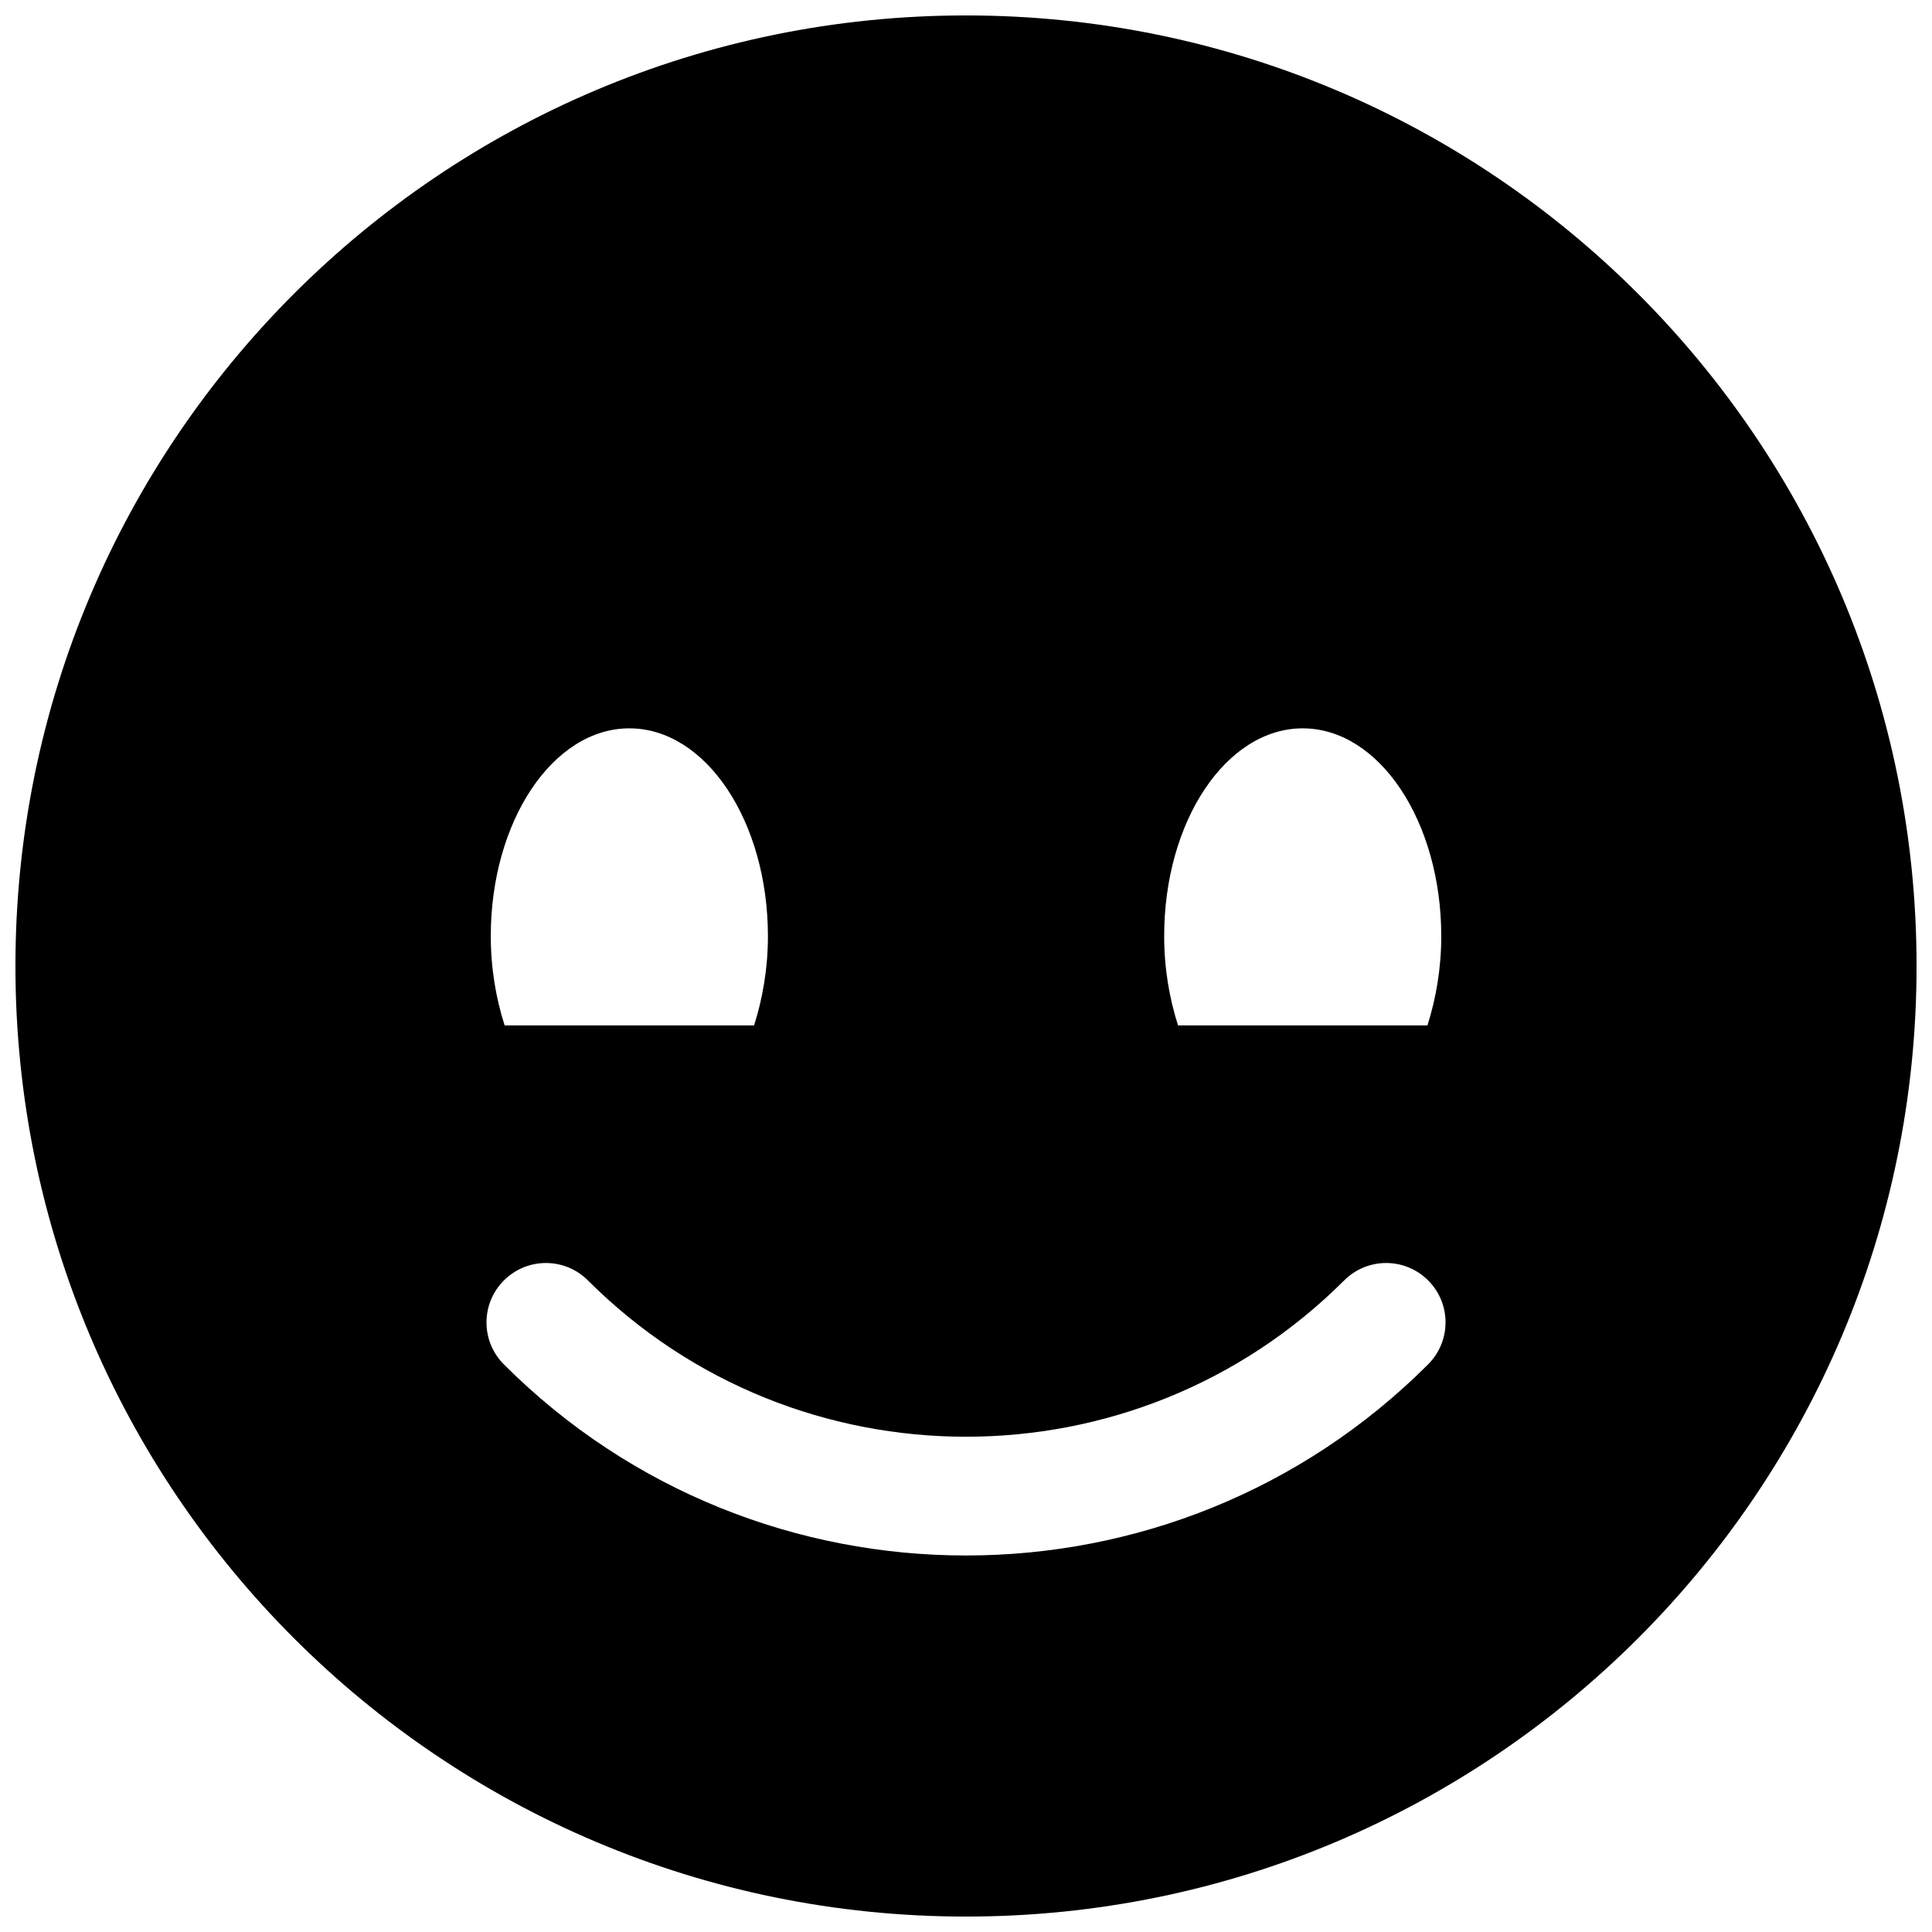 <?xml version="1.0" encoding="UTF-8"?>
<!-- Uploaded to: SVG Repo, www.svgrepo.com, Generator: SVG Repo Mixer Tools -->
<svg width="800px" height="800px" version="1.1" viewBox="144 144 512 512" xmlns="http://www.w3.org/2000/svg">
 <defs>
  <clipPath id="a">
   <path d="m148.09 148.09h503.81v503.81h-503.81z"/>
  </clipPath>
 </defs>
 <g clip-path="url(#a)">
  <path d="m400 148.09c-139.12 0-251.91 112.79-251.91 251.91 0 139.13 112.79 251.91 251.91 251.91 139.13 0 251.91-112.77 251.91-251.91-0.004-139.12-112.78-251.91-251.91-251.91zm89.234 188.93c20.281 0 36.715 24.652 36.715 55.102 0 8.484-1.387 16.438-3.652 23.617h-66.109c-2.297-7.18-3.668-15.129-3.668-23.617-0.031-30.449 16.422-55.102 36.715-55.102zm-178.44 0c20.277 0 36.715 24.656 36.715 55.105 0 8.484-1.387 16.438-3.668 23.617l-66.109-0.004c-2.297-7.18-3.668-15.129-3.668-23.617-0.016-30.449 16.438-55.102 36.73-55.102zm211.65 168.57c-33.77 33.77-78.105 50.633-122.44 50.633-44.352 0-88.703-16.863-122.46-50.633-6.156-6.156-6.156-16.105 0-22.262s16.105-6.156 22.262 0c55.262 55.23 145.14 55.23 200.41 0 6.156-6.156 16.105-6.156 22.262 0s6.141 16.105-0.031 22.262z"/>
 </g>
</svg>
